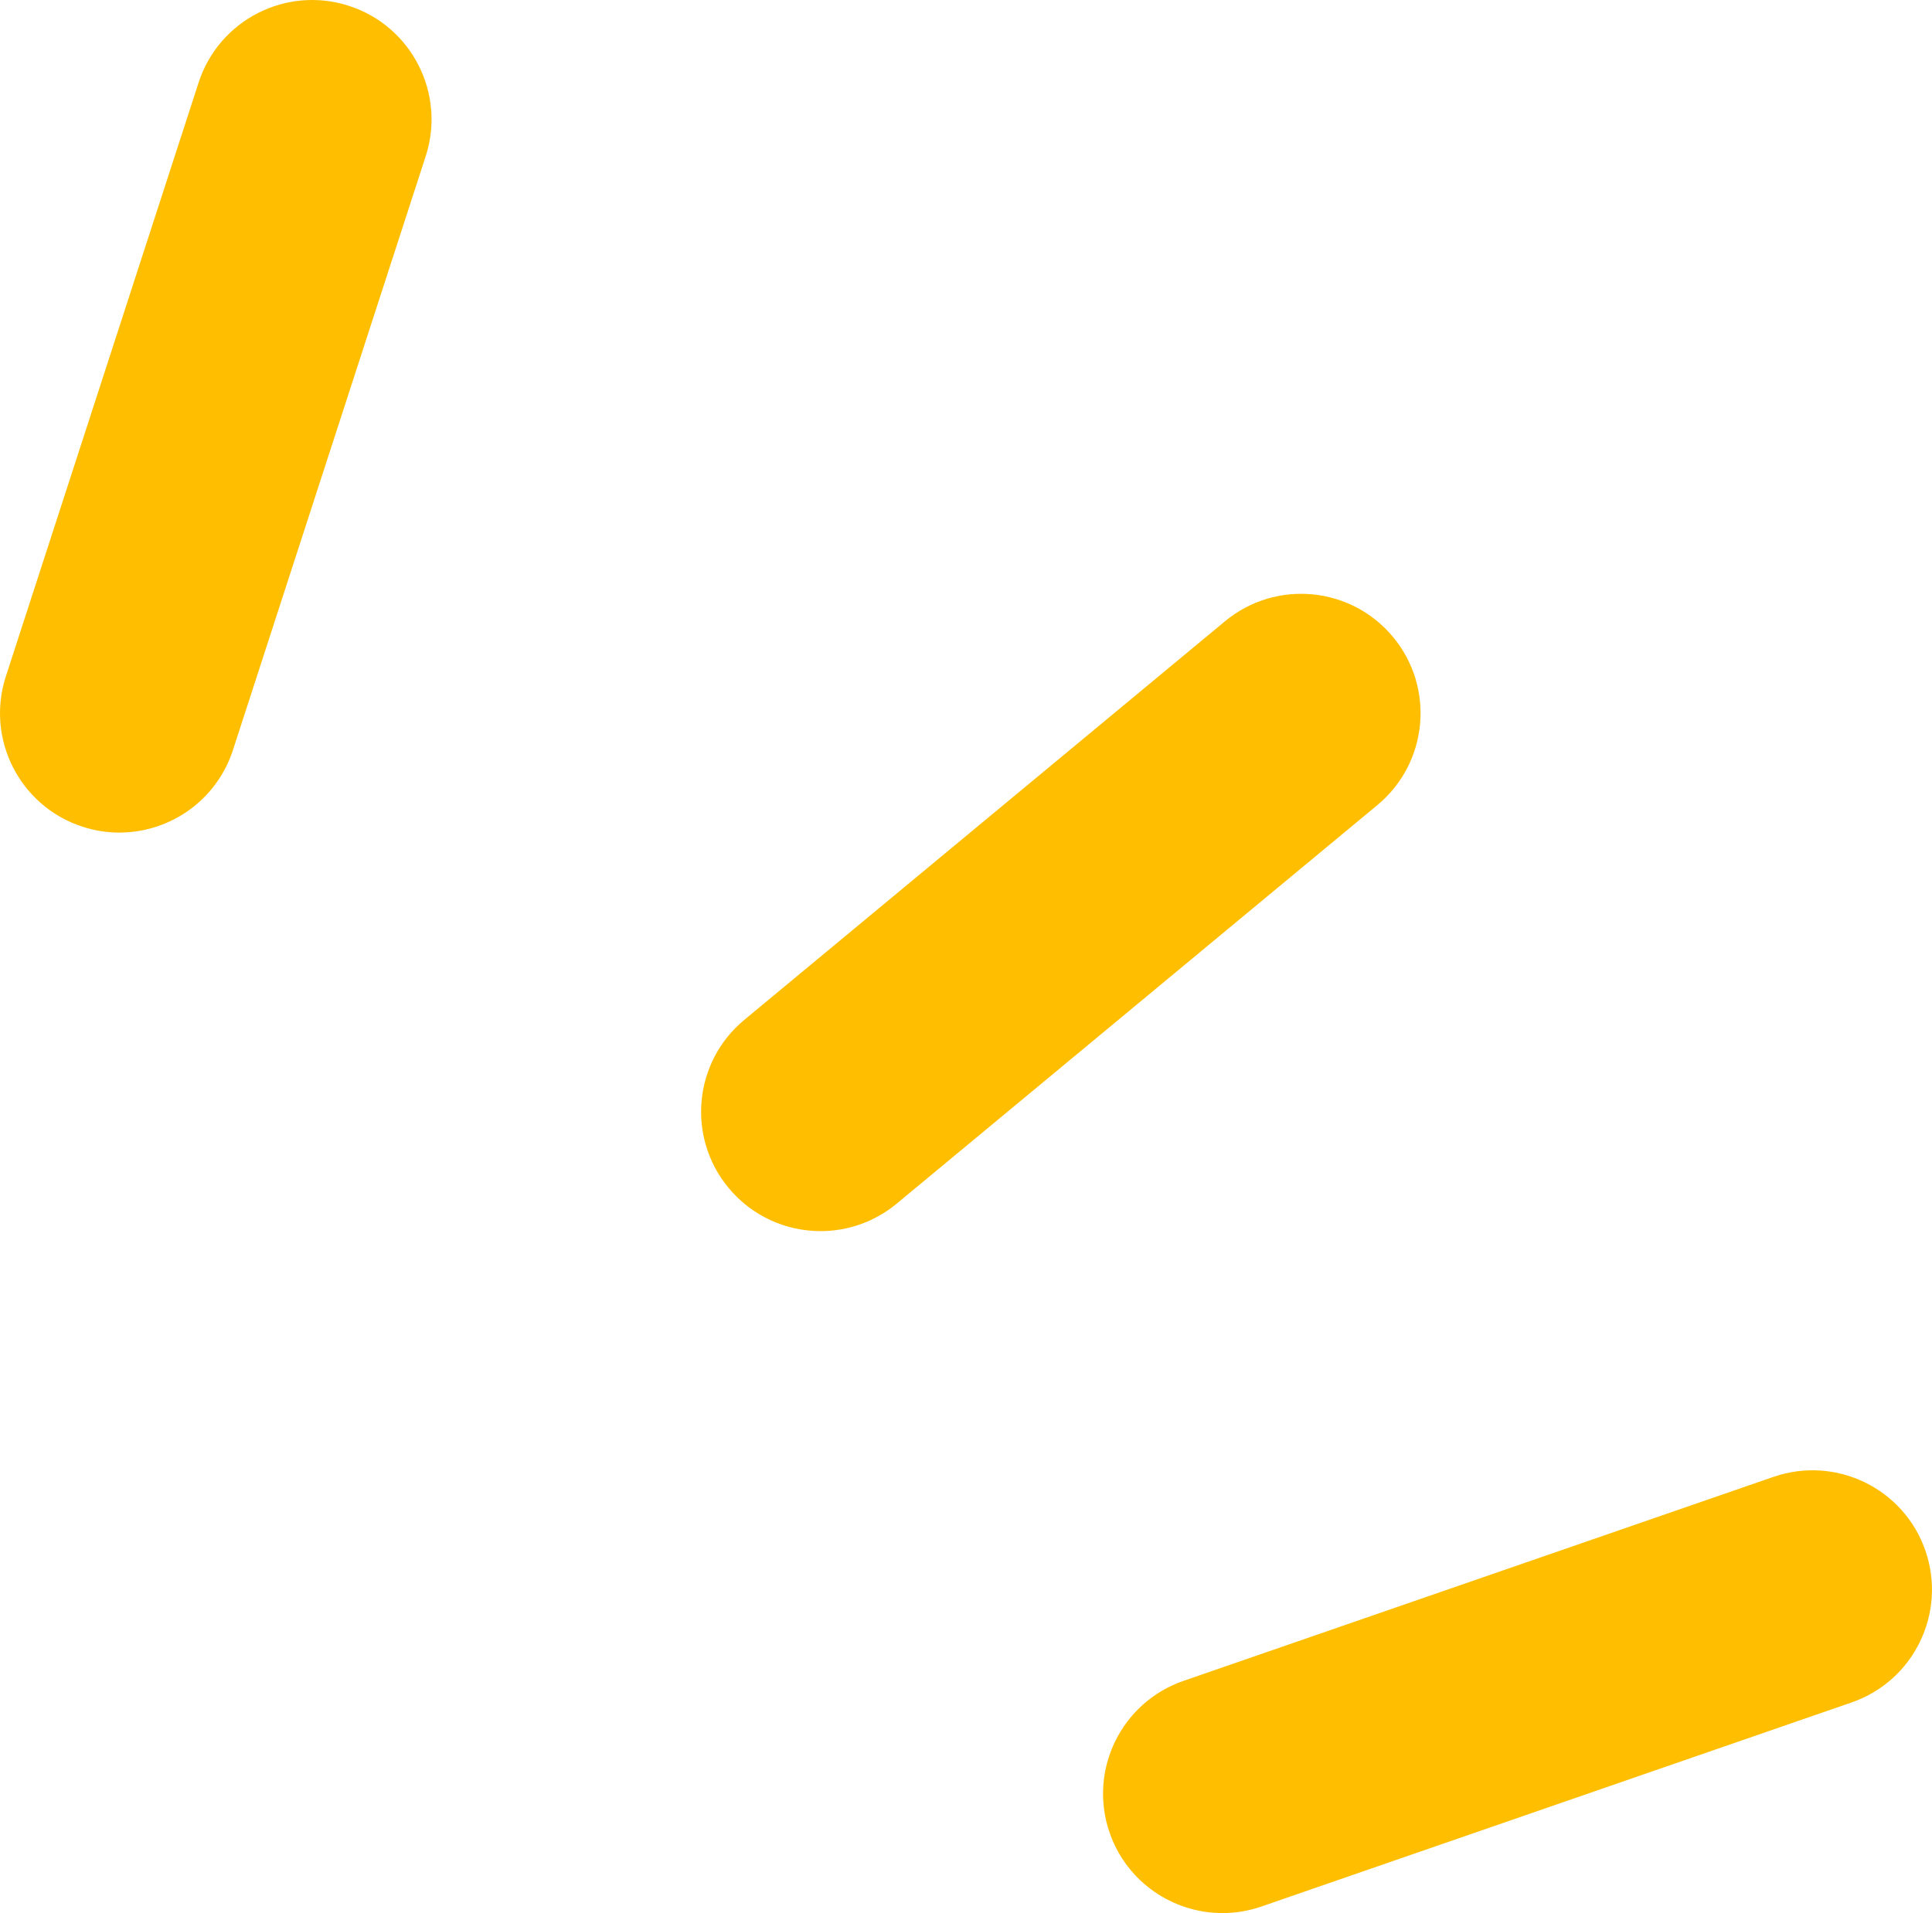 <?xml version="1.0" encoding="UTF-8"?><svg id="_层_2" xmlns="http://www.w3.org/2000/svg" viewBox="0 0 78.743 77.99"><g id="_层_1-2"><g><g><line x1="4.867" y1="29.075" x2="12.723" y2="4.867" style="fill:#fff;"/><path d="M4.868,33.942c-.498,0-1.004-.077-1.503-.239-2.556-.829-3.956-3.574-3.126-6.13L8.095,3.365C8.924,.81,11.669-.592,14.224,.239c2.556,.829,3.956,3.574,3.126,6.13l-7.855,24.207c-.667,2.057-2.575,3.365-4.627,3.365Z" style="fill:#ffbf00;"/></g><g><line x1="33.442" y1="45.322" x2="53.031" y2="29.075" style="fill:#fff;"/><path d="M33.444,50.189c-1.398,0-2.786-.6-3.748-1.76-1.716-2.068-1.43-5.136,.639-6.852l19.59-16.248c2.069-1.716,5.137-1.43,6.852,.639,1.716,2.068,1.43,5.136-.639,6.852l-19.59,16.248c-.908,.753-2.01,1.121-3.104,1.121Z" style="fill:#ffbf00;"/></g><g><line x1="49.824" y1="73.123" x2="73.876" y2="64.804" style="fill:#fff;"/><path d="M49.824,77.99c-2.017,0-3.902-1.264-4.599-3.276-.878-2.54,.469-5.311,3.008-6.189l24.052-8.319c2.541-.875,5.311,.469,6.189,3.008,.878,2.54-.469,5.311-3.008,6.189l-24.052,8.319c-.526,.182-1.063,.269-1.591,.269Z" style="fill:#ffbf00;"/></g></g></g></svg>